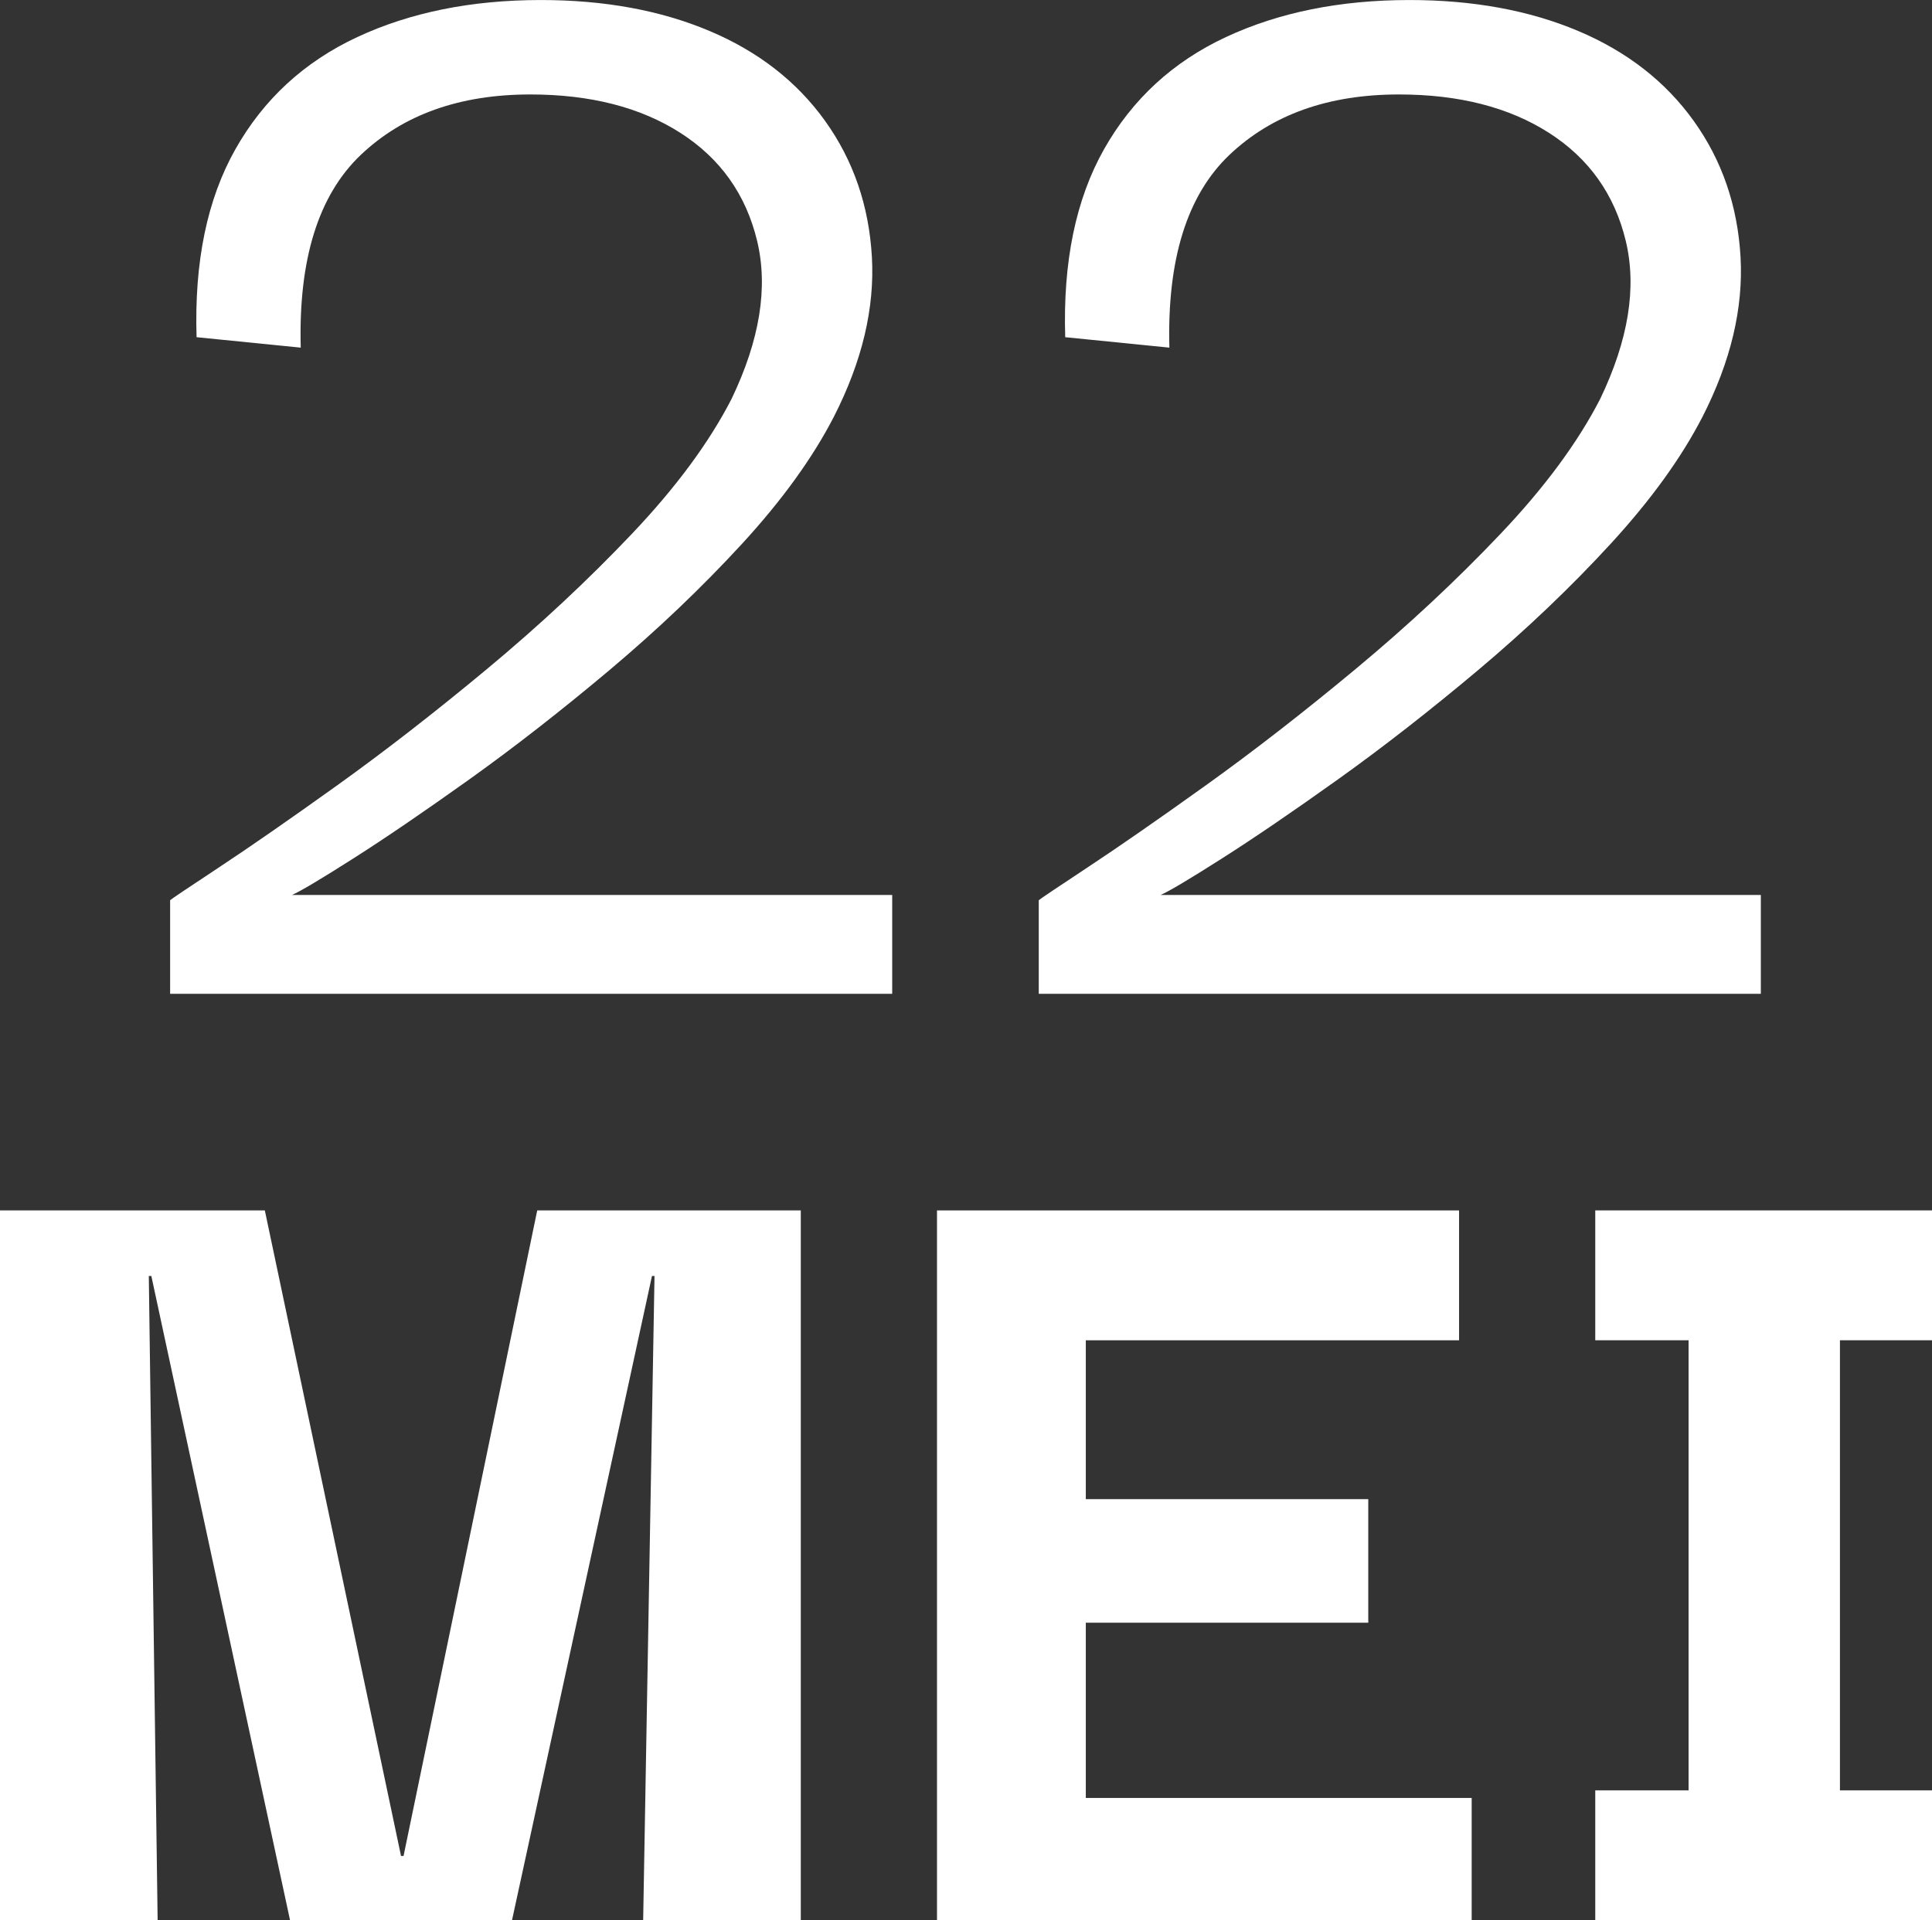 <?xml version="1.0" encoding="UTF-8"?>
<svg id="Layer_2" data-name="Layer 2" xmlns="http://www.w3.org/2000/svg" viewBox="0 0 76.6 76.15">
  <rect x="0" y="0" width="76.6" height="76.15" fill="#333333" stroke="none"/>
  <defs>
    <style>
      .cls-1 {
        fill: #fff;
        stroke-width: 0px;
      }
    </style>
  </defs>
  <g id="Layer_1-2" data-name="Layer 1">
    <g>
      <path class="cls-1" d="m6.745,39.41v-3.71c.046-.046.688-.478,1.925-1.295,1.236-.816,2.8-1.901,4.69-3.255,1.89-1.354,3.873-2.894,5.949-4.62,2.076-1.726,3.99-3.511,5.74-5.355,1.75-1.843,3.068-3.628,3.955-5.354,1.12-2.333,1.458-4.421,1.015-6.266-.443-1.843-1.459-3.272-3.045-4.287-1.587-1.015-3.569-1.522-5.949-1.522-2.801,0-5.04.8-6.721,2.397-1.68,1.6-2.474,4.146-2.38,7.643l-4.13-.414c-.094-2.987.42-5.472,1.54-7.456,1.12-1.982,2.73-3.465,4.83-4.445,2.1-.979,4.525-1.47,7.28-1.47,2.52,0,4.748.409,6.685,1.226,1.936.816,3.465,2.007,4.585,3.569,1.12,1.564,1.738,3.36,1.855,5.391.115,2.029-.386,4.142-1.505,6.335-.841,1.634-2.055,3.313-3.641,5.04-1.587,1.727-3.337,3.395-5.25,5.005-1.914,1.609-3.769,3.057-5.564,4.34-1.798,1.284-3.338,2.334-4.62,3.149-1.284.817-2.089,1.296-2.415,1.436h23.8v3.92H6.745Z"/>
      <path class="cls-1" d="m41.185,39.41v-3.71c.046-.046.688-.478,1.925-1.295,1.236-.816,2.8-1.901,4.69-3.255,1.89-1.354,3.873-2.894,5.949-4.62,2.076-1.726,3.99-3.511,5.74-5.355,1.75-1.843,3.068-3.628,3.955-5.354,1.12-2.333,1.458-4.421,1.015-6.266-.443-1.843-1.459-3.272-3.045-4.287-1.587-1.015-3.569-1.522-5.949-1.522-2.801,0-5.04.8-6.721,2.397-1.68,1.6-2.474,4.146-2.38,7.643l-4.13-.414c-.094-2.987.42-5.472,1.54-7.456,1.12-1.982,2.73-3.465,4.83-4.445,2.1-.979,4.525-1.47,7.28-1.47,2.52,0,4.748.409,6.685,1.226,1.936.816,3.465,2.007,4.585,3.569,1.12,1.564,1.738,3.36,1.855,5.391.115,2.029-.386,4.142-1.505,6.335-.841,1.634-2.055,3.313-3.641,5.04-1.587,1.727-3.337,3.395-5.25,5.005-1.914,1.609-3.769,3.057-5.564,4.34-1.798,1.284-3.338,2.334-4.62,3.149-1.284.817-2.089,1.296-2.415,1.436h23.8v3.92h-28.63Z"/>
    </g>
    <g>
      <path class="cls-1" d="m0,76.15v-28.15h10.5l5.4,25.601h.1l5.3-25.601h10.45v28.15h-6.25l.45-25.55h-.1l-5.55,25.55h-8.8l-5.5-25.55h-.1l.35,25.55H0Z"/>
      <path class="cls-1" d="m43.05,71.301h15.299v4.85h-21.199v-28.15h20.699v5.15h-14.799v6.3h11.199v4.9h-11.199v6.95Z"/>
      <path class="cls-1" d="m76.6,71v5.15h-13.351v-5.15h3.7v-17.85h-3.7v-5.15h13.351v5.15h-3.65v17.85h3.65Z"/>
    </g>
  </g>
</svg>